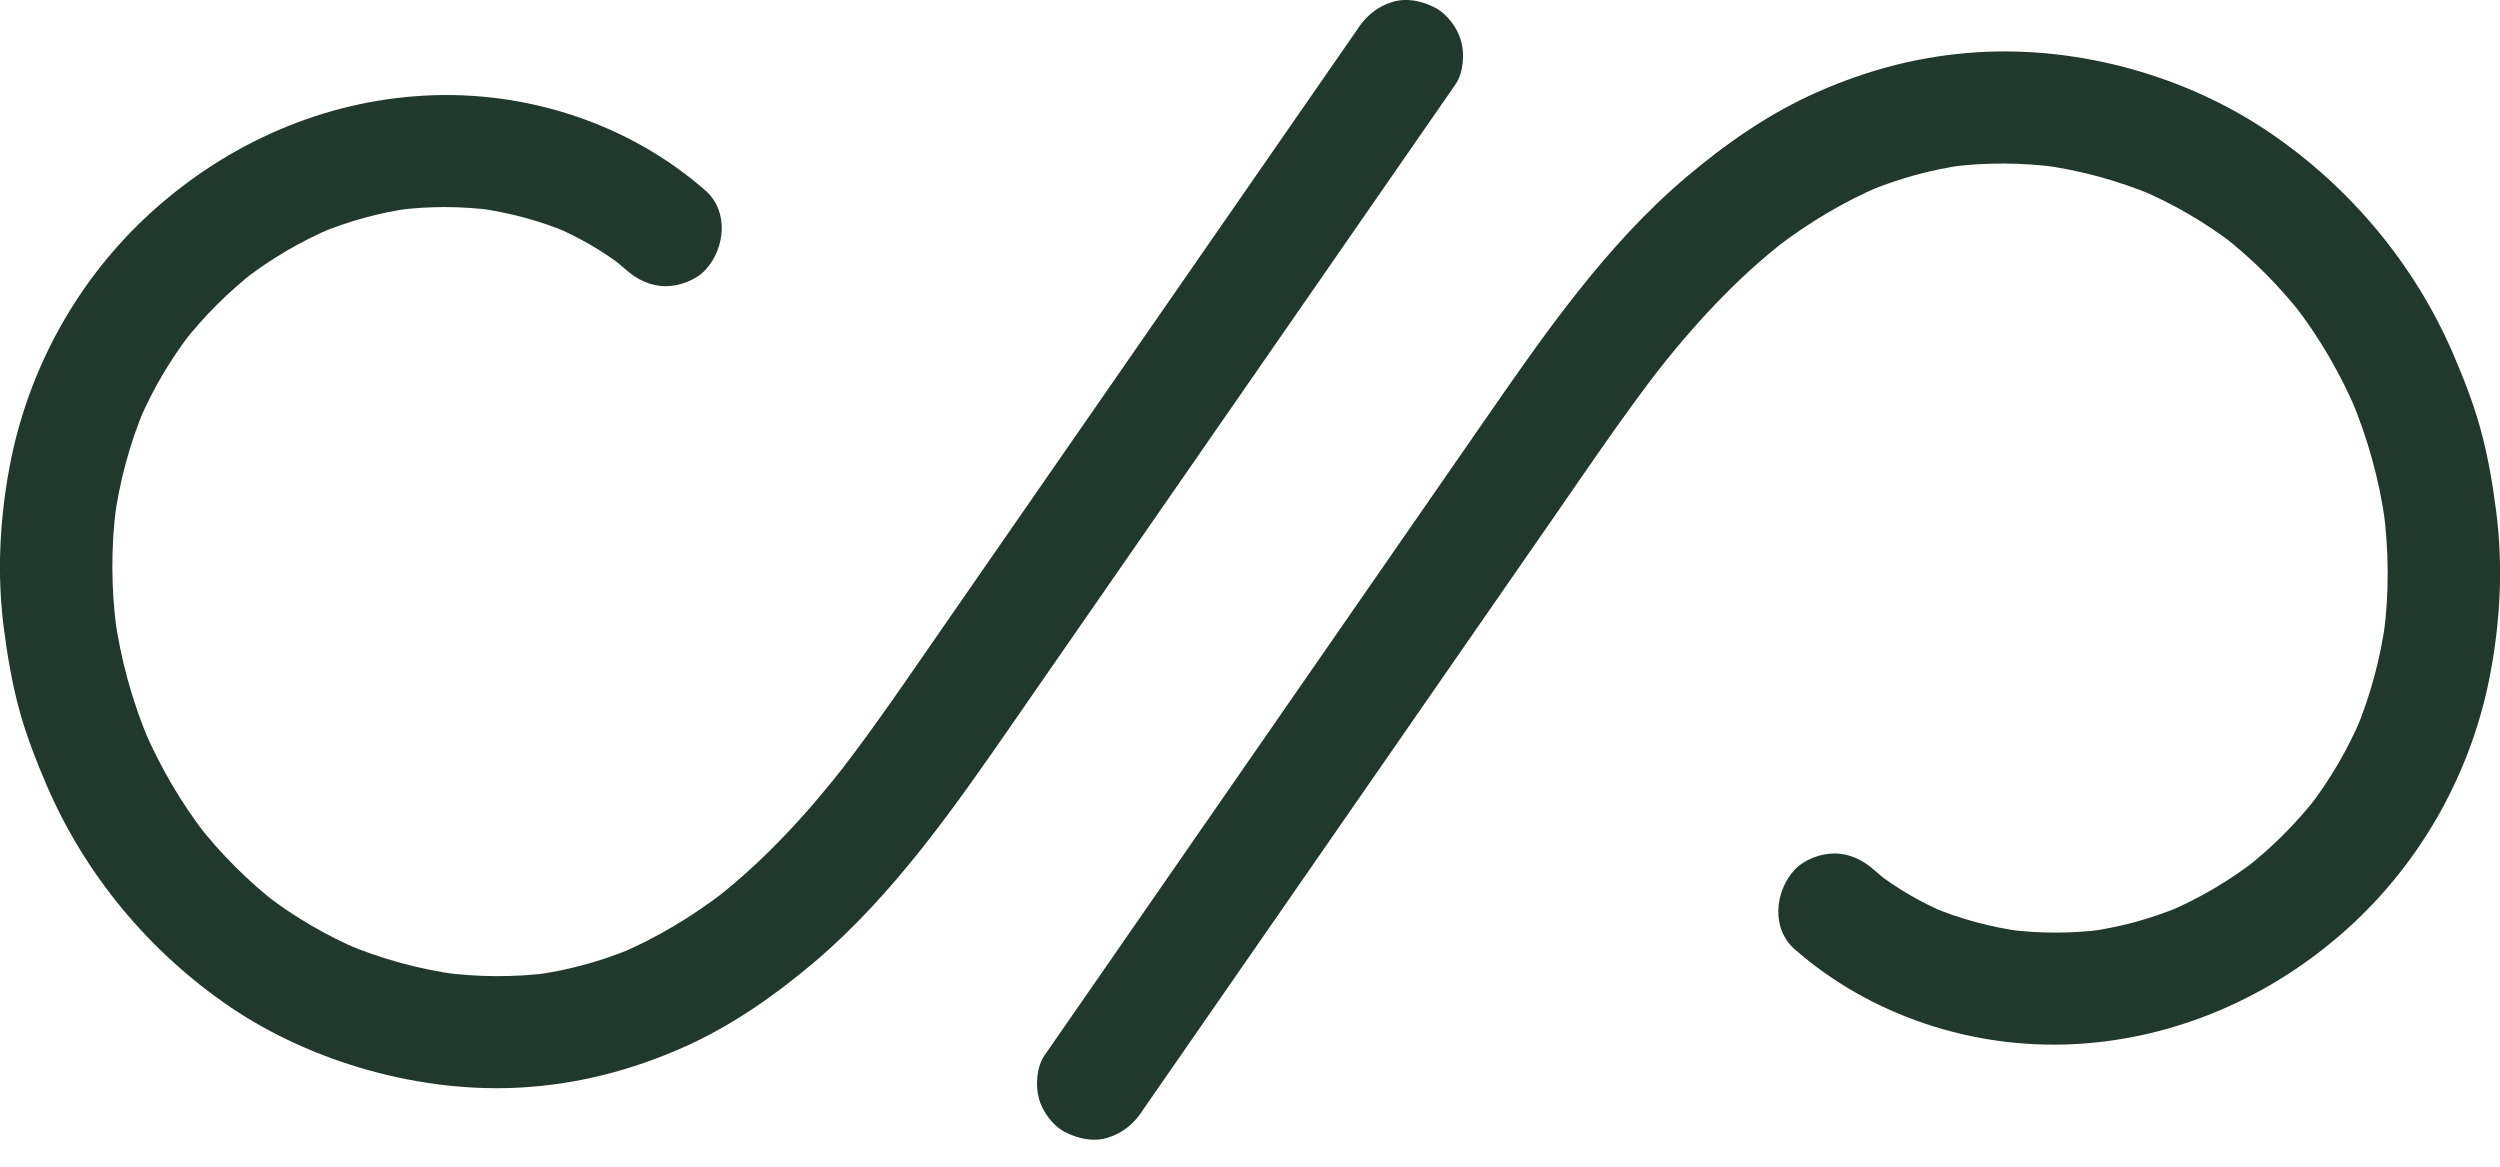 <svg width="90" height="42" viewBox="0 0 90 42" fill="none" xmlns="http://www.w3.org/2000/svg">
<g clip-path="url(#clip0_138_1357)">
<path d="M48.902 1.003C46.44 4.556 43.978 8.107 41.516 11.66C39.065 15.198 36.612 18.735 34.161 22.271C32.858 24.149 31.58 26.05 30.18 27.859L30.497 27.452C29.07 29.286 27.497 31.012 25.647 32.436L26.057 32.12C24.893 33.009 23.635 33.768 22.282 34.341L22.766 34.138C21.643 34.603 20.475 34.926 19.271 35.091L19.809 35.02C18.522 35.188 17.221 35.179 15.934 35.011L16.471 35.082C15.094 34.894 13.751 34.527 12.47 33.992L12.954 34.196C11.752 33.685 10.625 33.027 9.587 32.234L9.997 32.55C8.905 31.704 7.933 30.723 7.084 29.635L7.402 30.042C6.495 28.865 5.748 27.577 5.165 26.214L5.37 26.695C4.76 25.251 4.343 23.737 4.129 22.186L4.201 22.721C4.001 21.214 3.99 19.689 4.188 18.183L4.116 18.718C4.303 17.336 4.663 15.988 5.203 14.701L4.998 15.182C5.493 14.027 6.128 12.943 6.898 11.949L6.58 12.357C7.348 11.376 8.232 10.494 9.218 9.73L8.808 10.046C9.783 9.3 10.843 8.676 11.975 8.197L11.491 8.4C12.565 7.955 13.685 7.646 14.84 7.491L14.302 7.563C15.441 7.417 16.589 7.42 17.725 7.565L17.187 7.494C18.312 7.646 19.413 7.937 20.459 8.376L19.976 8.172C20.847 8.546 21.668 9.016 22.42 9.591L22.01 9.276C22.19 9.417 22.366 9.56 22.537 9.712C22.942 10.068 23.417 10.303 23.968 10.303C24.465 10.303 25.057 10.084 25.399 9.712C26.104 8.949 26.248 7.608 25.399 6.862C22.654 4.451 18.958 3.248 15.31 3.441C11.642 3.634 8.221 5.147 5.505 7.588C2.788 10.028 0.992 13.315 0.34 16.832C-0.016 18.747 -0.111 20.692 0.139 22.625C0.27 23.628 0.436 24.62 0.706 25.598C0.958 26.507 1.298 27.38 1.67 28.247C3.054 31.482 5.381 34.281 8.3 36.26C11.219 38.239 15.15 39.37 18.796 39.148C20.831 39.025 22.728 38.53 24.585 37.711C26.297 36.954 27.848 35.875 29.273 34.673C32.217 32.185 34.431 28.963 36.607 25.822C38.952 22.439 41.297 19.053 43.643 15.67C45.988 12.287 48.333 8.902 50.678 5.519C51.252 4.693 51.823 3.864 52.397 3.038C52.683 2.626 52.73 1.952 52.602 1.484C52.474 1.016 52.109 0.51 51.67 0.28C51.2 0.033 50.631 -0.092 50.108 0.076C49.586 0.244 49.211 0.55 48.898 1.003H48.902Z" fill="#20392C"/>
<path d="M41.099 40.026C43.562 36.473 46.024 32.922 48.486 29.369C50.937 25.831 53.39 22.293 55.841 18.758C57.144 16.879 58.422 14.979 59.822 13.169L59.505 13.577C60.931 11.743 62.505 10.017 64.355 8.593L63.945 8.909C65.109 8.02 66.367 7.261 67.719 6.688L67.235 6.891C68.358 6.426 69.526 6.103 70.73 5.937L70.192 6.009C71.48 5.841 72.781 5.85 74.068 6.018L73.53 5.946C74.907 6.135 76.251 6.502 77.532 7.037L77.048 6.833C78.249 7.344 79.377 8.002 80.415 8.794L80.005 8.479C81.097 9.325 82.069 10.306 82.917 11.394L82.6 10.986C83.507 12.164 84.254 13.451 84.837 14.815L84.632 14.334C85.242 15.778 85.658 17.291 85.872 18.843L85.8 18.308C86 19.815 86.012 21.34 85.814 22.846L85.886 22.311C85.699 23.693 85.339 25.041 84.799 26.328L85.003 25.846C84.508 27.002 83.874 28.085 83.104 29.08L83.421 28.672C82.654 29.653 81.769 30.535 80.784 31.299L81.193 30.983C80.219 31.728 79.159 32.353 78.027 32.832L78.511 32.628C77.437 33.074 76.316 33.383 75.162 33.537L75.7 33.466C74.561 33.611 73.413 33.609 72.276 33.464L72.814 33.535C71.689 33.383 70.589 33.092 69.542 32.653L70.026 32.857C69.155 32.483 68.334 32.013 67.582 31.437L67.991 31.753C67.811 31.612 67.636 31.469 67.465 31.316C67.06 30.96 66.585 30.725 66.033 30.725C65.536 30.725 64.944 30.945 64.602 31.316C63.898 32.08 63.754 33.421 64.602 34.167C67.348 36.578 71.043 37.78 74.691 37.588C78.34 37.395 81.781 35.882 84.497 33.441C87.213 31.001 89.012 27.714 89.662 24.196C90.018 22.282 90.112 20.336 89.862 18.404C89.732 17.401 89.565 16.409 89.295 15.431C89.043 14.522 88.703 13.649 88.332 12.782C86.948 9.547 84.621 6.748 81.702 4.769C78.686 2.722 74.851 1.659 71.205 1.88C69.171 2.004 67.273 2.498 65.417 3.318C63.704 4.075 62.154 5.154 60.729 6.356C57.785 8.844 55.571 12.066 53.394 15.207C51.049 18.59 48.704 21.975 46.359 25.358C44.014 28.741 41.669 32.127 39.324 35.51C38.75 36.336 38.178 37.165 37.604 37.991C37.319 38.403 37.271 39.077 37.4 39.545C37.528 40.013 37.892 40.519 38.331 40.749C38.802 40.995 39.371 41.121 39.893 40.953C40.415 40.785 40.791 40.478 41.104 40.026H41.099Z" fill="#20392C"/>
</g>
<defs>
<clipPath id="clip0_138_1357">
<rect width="90" height="41.029" fill="white"/>
</clipPath>
</defs>
</svg>
